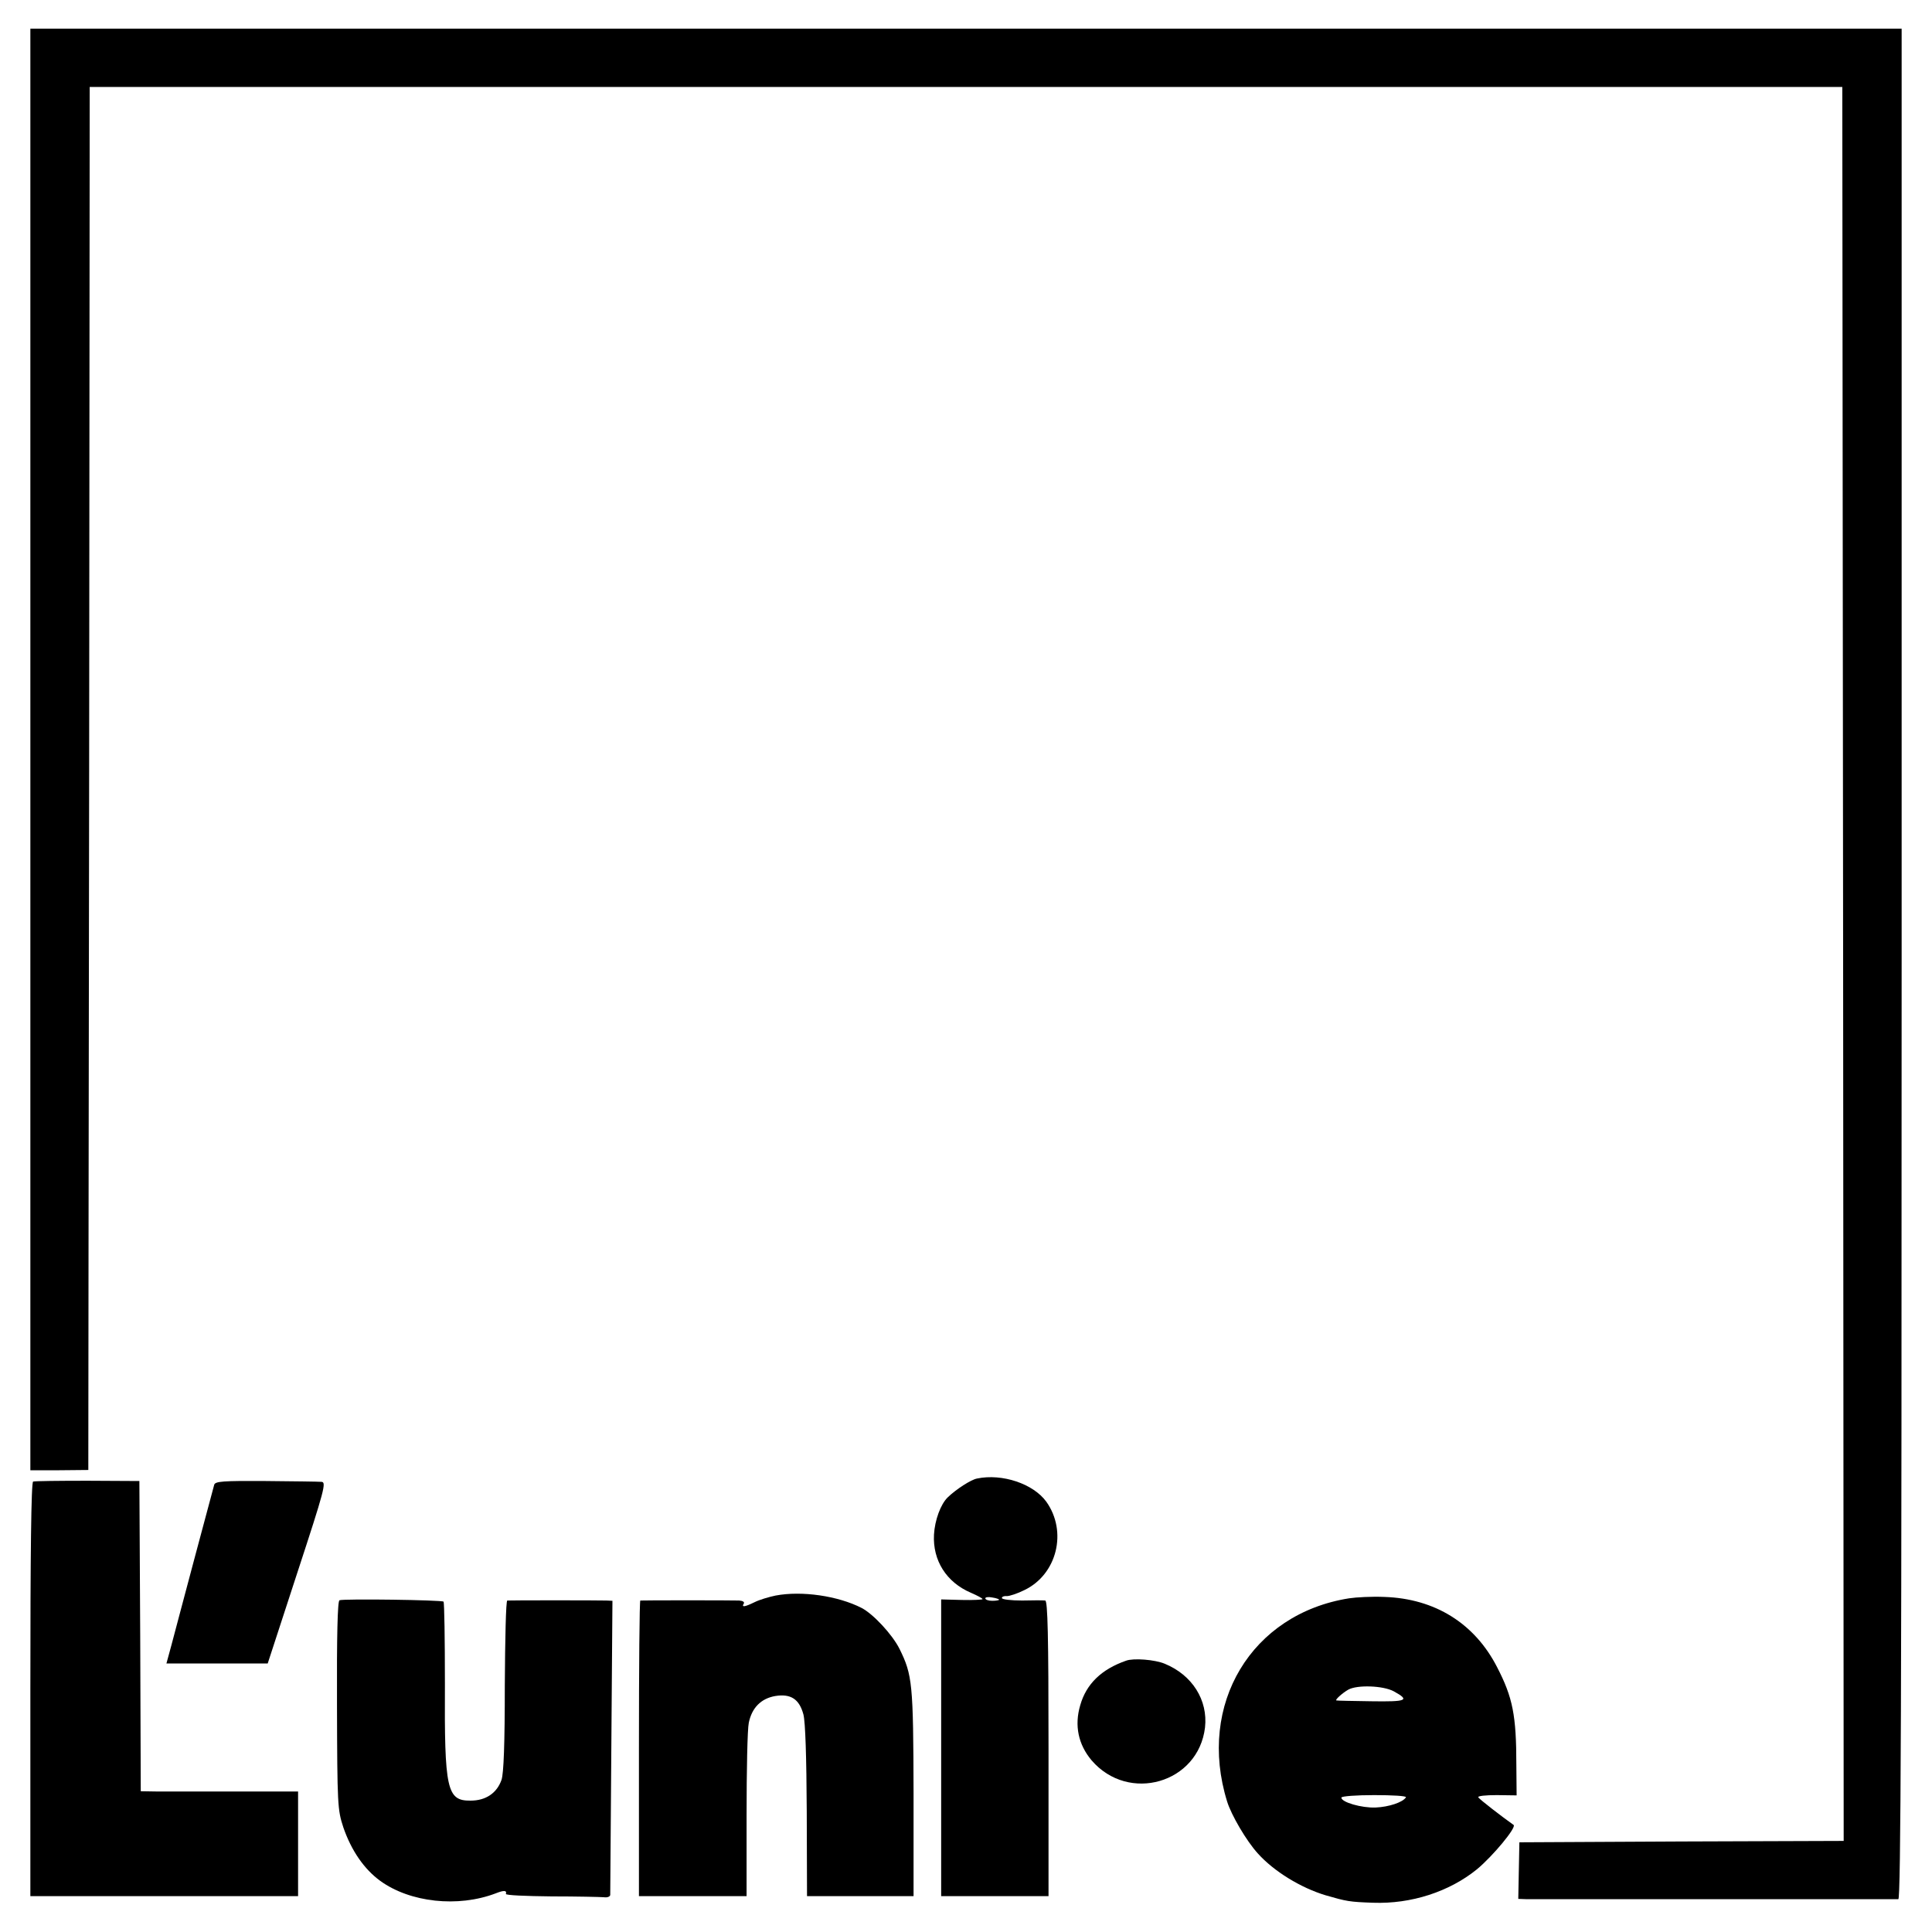 <?xml version="1.0" standalone="no"?>
<!DOCTYPE svg PUBLIC "-//W3C//DTD SVG 20010904//EN"
 "http://www.w3.org/TR/2001/REC-SVG-20010904/DTD/svg10.dtd">
<svg version="1.0" xmlns="http://www.w3.org/2000/svg"
 width="700pt" height="700pt" viewBox="0 0 700 700"
 preserveAspectRatio="xMidYMid meet">
<g transform="translate(0,700) scale(0.1,-0.1)"
fill="#000000" stroke="none">
<path d="M110 4284 l0 -2611 105 0 105 1 0 25 c0 14 1 1142 3 2506 l2 2480
3175 0 3175 0 3 -3177 2 -3178 -587 -2 -588 -3 -2 -102 -2 -103 27 -1 c35 0
1333 0 1350 0 9 1 12 686 12 3389 l0 3388 -3390 0 -3390 0 0 -2612z"/>
<path d="M3540 1643 c-22 -4 -76 -39 -106 -68 -26 -25 -47 -83 -50 -135 -5
-94 45 -173 134 -211 23 -10 42 -20 42 -23 0 -2 -34 -4 -75 -3 l-75 2 0 -537
0 -538 194 0 195 0 0 535 c0 407 -3 535 -12 536 -7 1 -45 1 -84 0 -40 0 -73 4
-73 9 0 5 8 8 18 7 10 0 38 9 64 22 118 57 156 212 79 320 -47 65 -160 103
-251 84z m80 -439 c0 -2 -11 -4 -25 -4 -14 0 -25 4 -25 9 0 4 11 6 25 3 14 -2
25 -6 25 -8z"/>
<path d="M120 1632 c-7 -3 -10 -262 -10 -753 l0 -749 485 0 485 0 0 189 0 190
-222 0 c-123 0 -251 0 -285 0 l-63 1 -2 562 -3 562 -188 1 c-103 0 -192 -1
-197 -3z"/>
<path d="M776 1620 c-2 -8 -34 -127 -71 -265 -36 -137 -75 -280 -84 -316 l-18
-66 183 0 184 0 107 328 c99 302 106 329 88 330 -11 1 -102 2 -203 3 -154 1
-183 -1 -186 -14z"/>
<path d="M2810 1219 c-24 -5 -58 -15 -76 -24 -37 -18 -48 -19 -39 -5 3 6 -4
10 -17 11 -29 1 -351 1 -358 0 -3 -1 -5 -242 -5 -536 l0 -535 195 0 195 0 0
294 c0 161 3 311 8 334 11 54 44 88 96 97 56 9 87 -11 102 -67 7 -28 11 -153
12 -351 l1 -307 193 0 193 0 0 373 c-1 397 -4 428 -51 523 -26 52 -95 126
-137 148 -86 44 -217 63 -312 45z"/>
<path d="M4888 1209 c-354 -56 -551 -384 -442 -736 15 -49 70 -143 111 -188
58 -65 156 -125 246 -152 76 -22 86 -24 172 -27 138 -5 276 40 376 121 58 48
145 153 133 161 -40 28 -124 93 -128 100 -3 5 27 8 67 8 l72 -1 -1 110 c0 180
-13 245 -70 355 -81 158 -225 248 -408 254 -45 2 -102 -1 -128 -5z m162 -337
c60 -33 47 -38 -82 -36 -68 1 -124 2 -126 3 -6 2 22 27 43 39 32 18 126 15
165 -6z m44 -384 c-11 -18 -62 -35 -110 -37 -50 -2 -124 19 -124 36 0 5 54 9
119 9 66 0 118 -3 115 -8z"/>
<path d="M1230 1202 c-7 -3 -10 -130 -9 -380 1 -363 2 -379 23 -443 29 -84 75
-151 134 -194 108 -78 281 -97 418 -45 30 12 41 11 37 -2 -2 -5 72 -8 165 -9
92 0 177 -2 190 -3 12 -2 22 2 23 8 0 6 2 248 4 539 l4 527 -22 1 c-28 1 -349
1 -359 0 -5 -1 -8 -139 -9 -308 0 -212 -4 -319 -12 -342 -17 -48 -57 -75 -112
-75 -86 -1 -95 40 -93 423 0 161 -2 294 -5 298 -7 6 -359 11 -377 5z"/>
<path d="M4080 983 c-89 -31 -144 -84 -166 -161 -22 -74 -7 -143 41 -200 134
-156 387 -83 411 119 11 99 -46 190 -146 231 -36 15 -113 21 -140 11z"/>
</g>
</svg>
